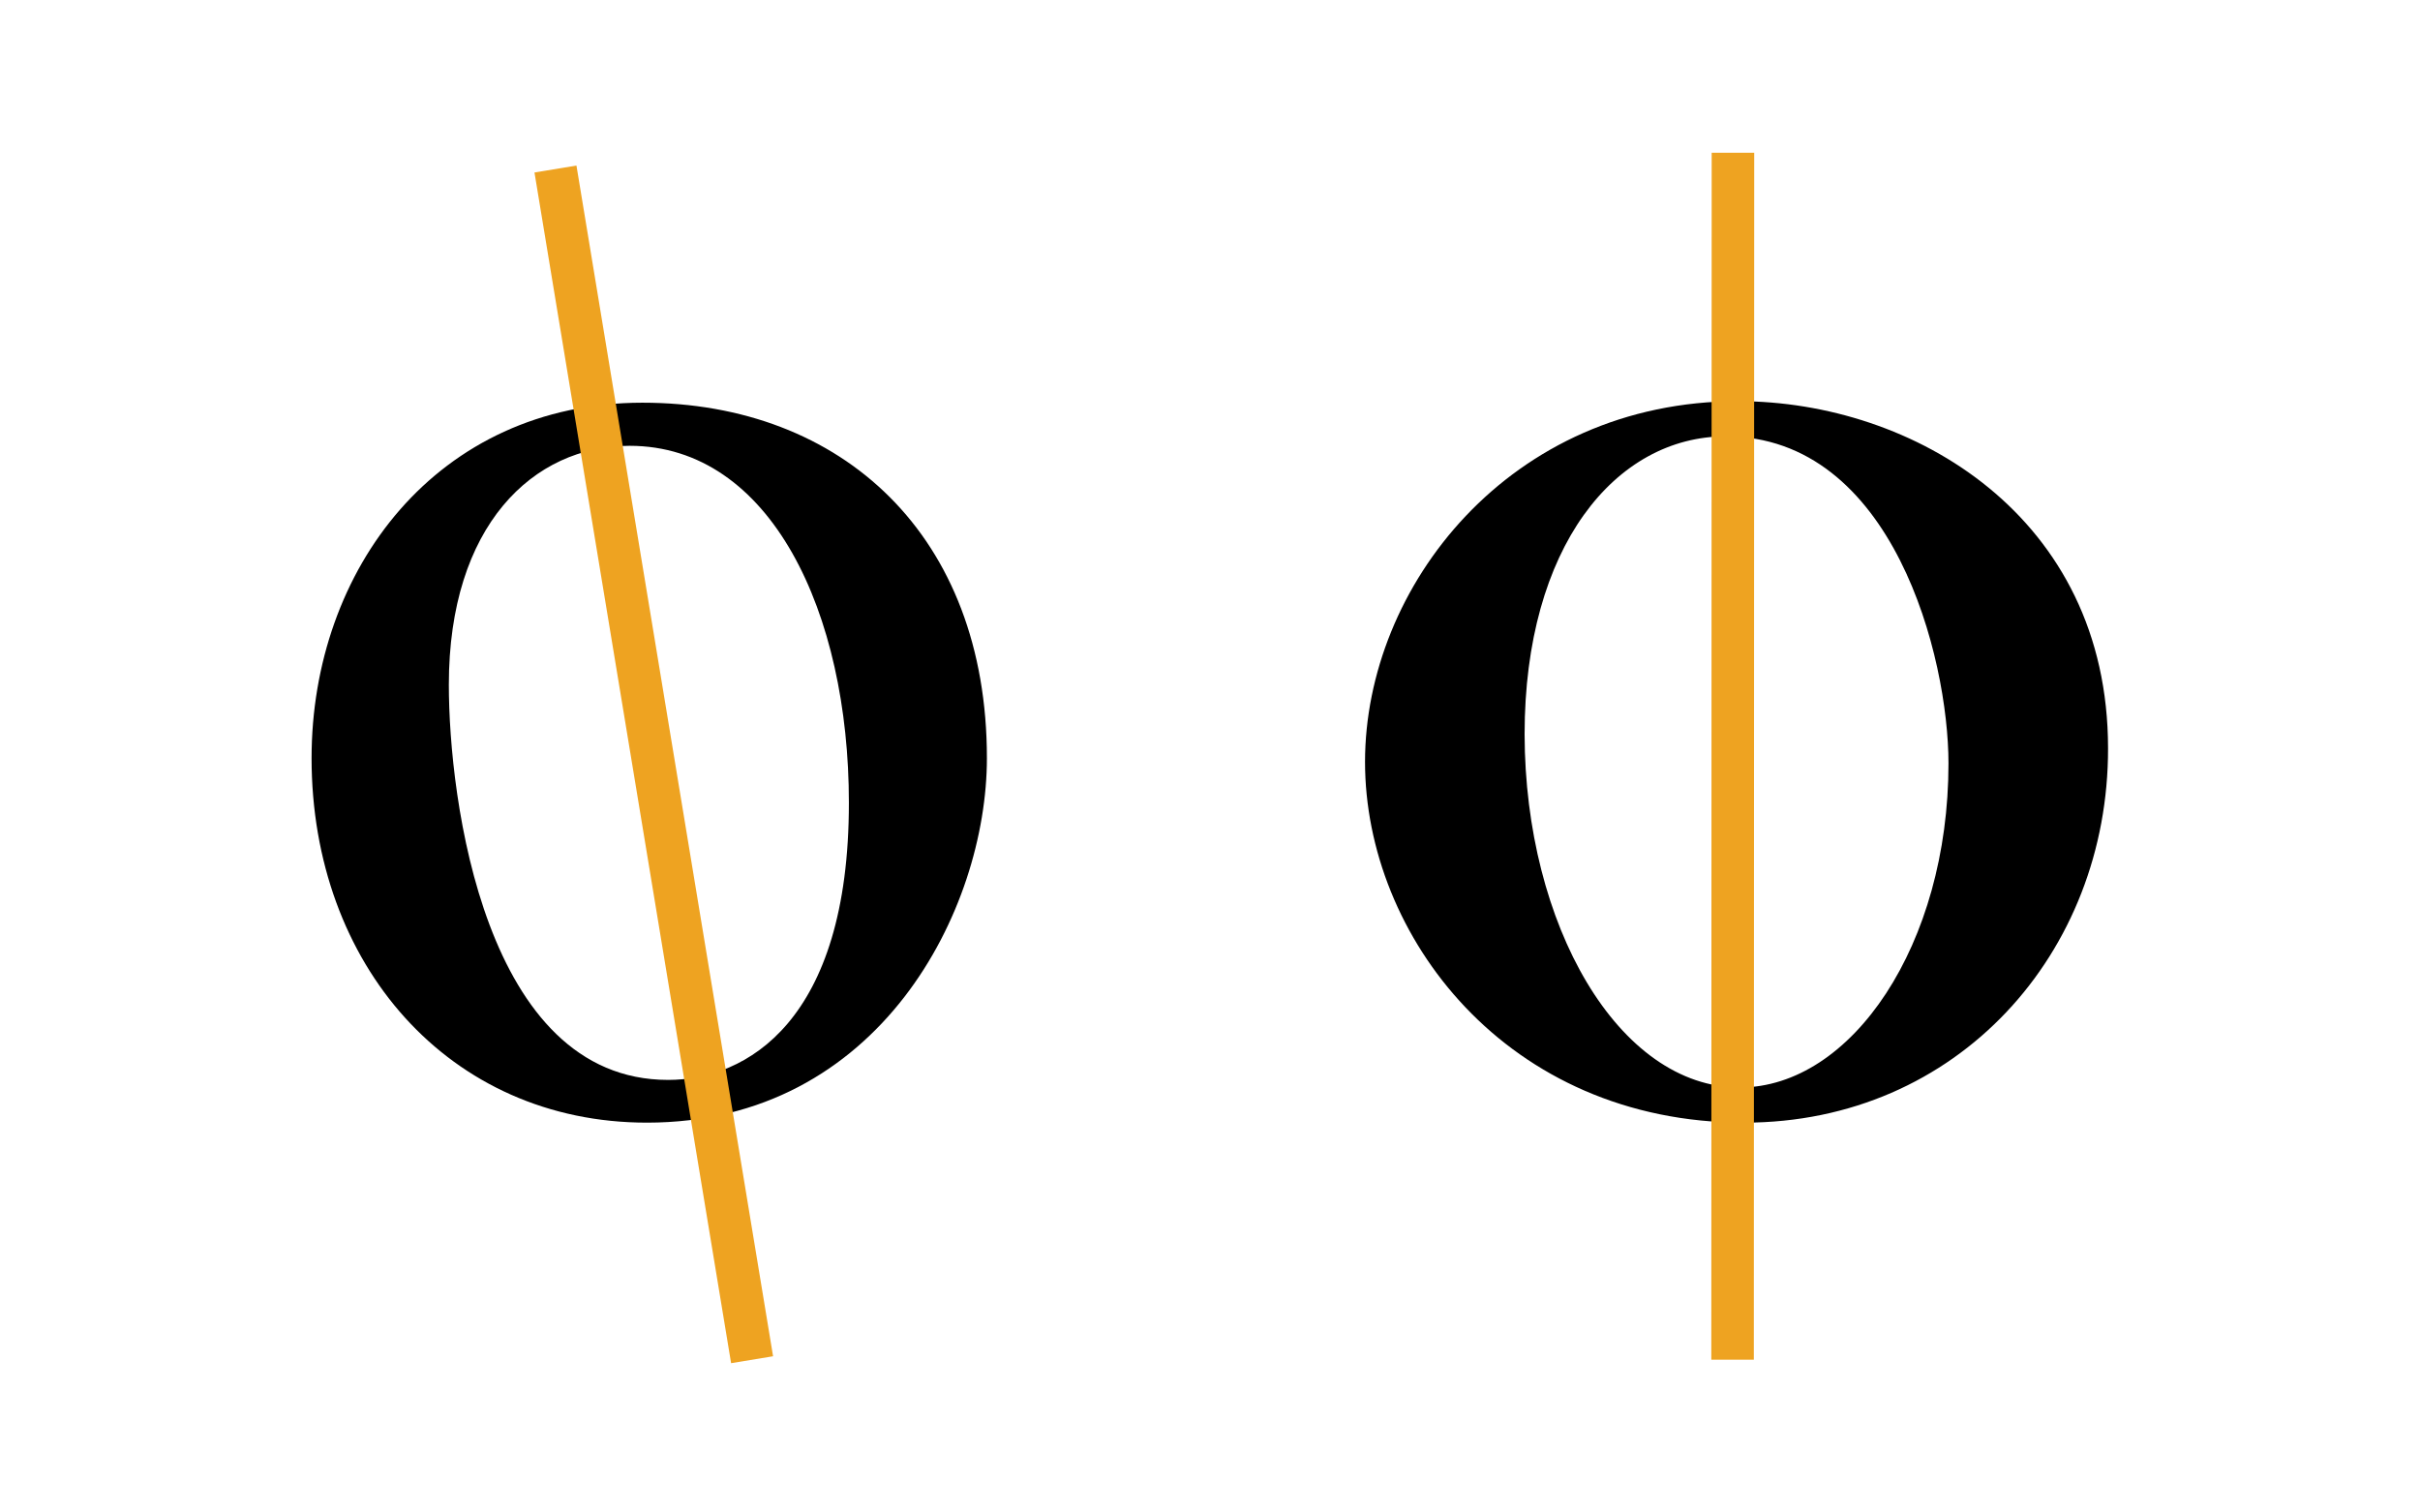 <?xml version="1.0" encoding="utf-8"?>
<!-- Generator: Adobe Illustrator 21.1.0, SVG Export Plug-In . SVG Version: 6.00 Build 0)  -->
<svg version="1.1" id="Layer_1" xmlns="http://www.w3.org/2000/svg" xmlns:xlink="http://www.w3.org/1999/xlink" x="0px" y="0px"
	 viewBox="0 0 640 400" style="enable-background:new 0 0 640 400;" xml:space="preserve">
<style type="text/css">
	.st0{fill:none;stroke:#EEA321;stroke-width:11.25;stroke-miterlimit:10;}
</style>
<title>Artboard 1</title>
<g>
	<g>
		<g>
			<path d="M261,200.5c0,40.1-28.4,96.4-89.9,96.4c-52.3,0-88.7-41.8-88.7-96.4c0-49.9,33.2-94,87.5-94
				C222.9,106.5,261,141.8,261,200.5z M224.5,212.3c0-50.2-20.6-94.4-58-94.4c-25.5,0-47.8,21.1-47.8,63.2c0,30,9.4,104.5,58,104.5
				C197.3,285.6,224.5,270.2,224.5,212.3z"/>
		</g>
		<line class="st0" x1="146.9" y1="44.7" x2="198.9" y2="359.6"/>
	</g>
	<g>
		<g>
			<path d="M461.3,296.9c-62.9,0-100.3-49.5-100.3-95.4c0-46.3,38.2-95.4,98.7-95.4c46.3,0,97.8,30.5,97.8,91.8
				C557.6,251.9,517.8,296.9,461.3,296.9z M460.1,287.6c29.6,0,55.2-37.8,55.2-85.7c0-28-14.6-86.5-58.9-86.5
				c-29.2,0-53.2,29.2-53.2,78.8C403.3,244.6,428,287.6,460.1,287.6z"/>
		</g>
		<line class="st0" x1="458.3" y1="40.4" x2="458.2" y2="359.6"/>
	</g>
</g>
</svg>

